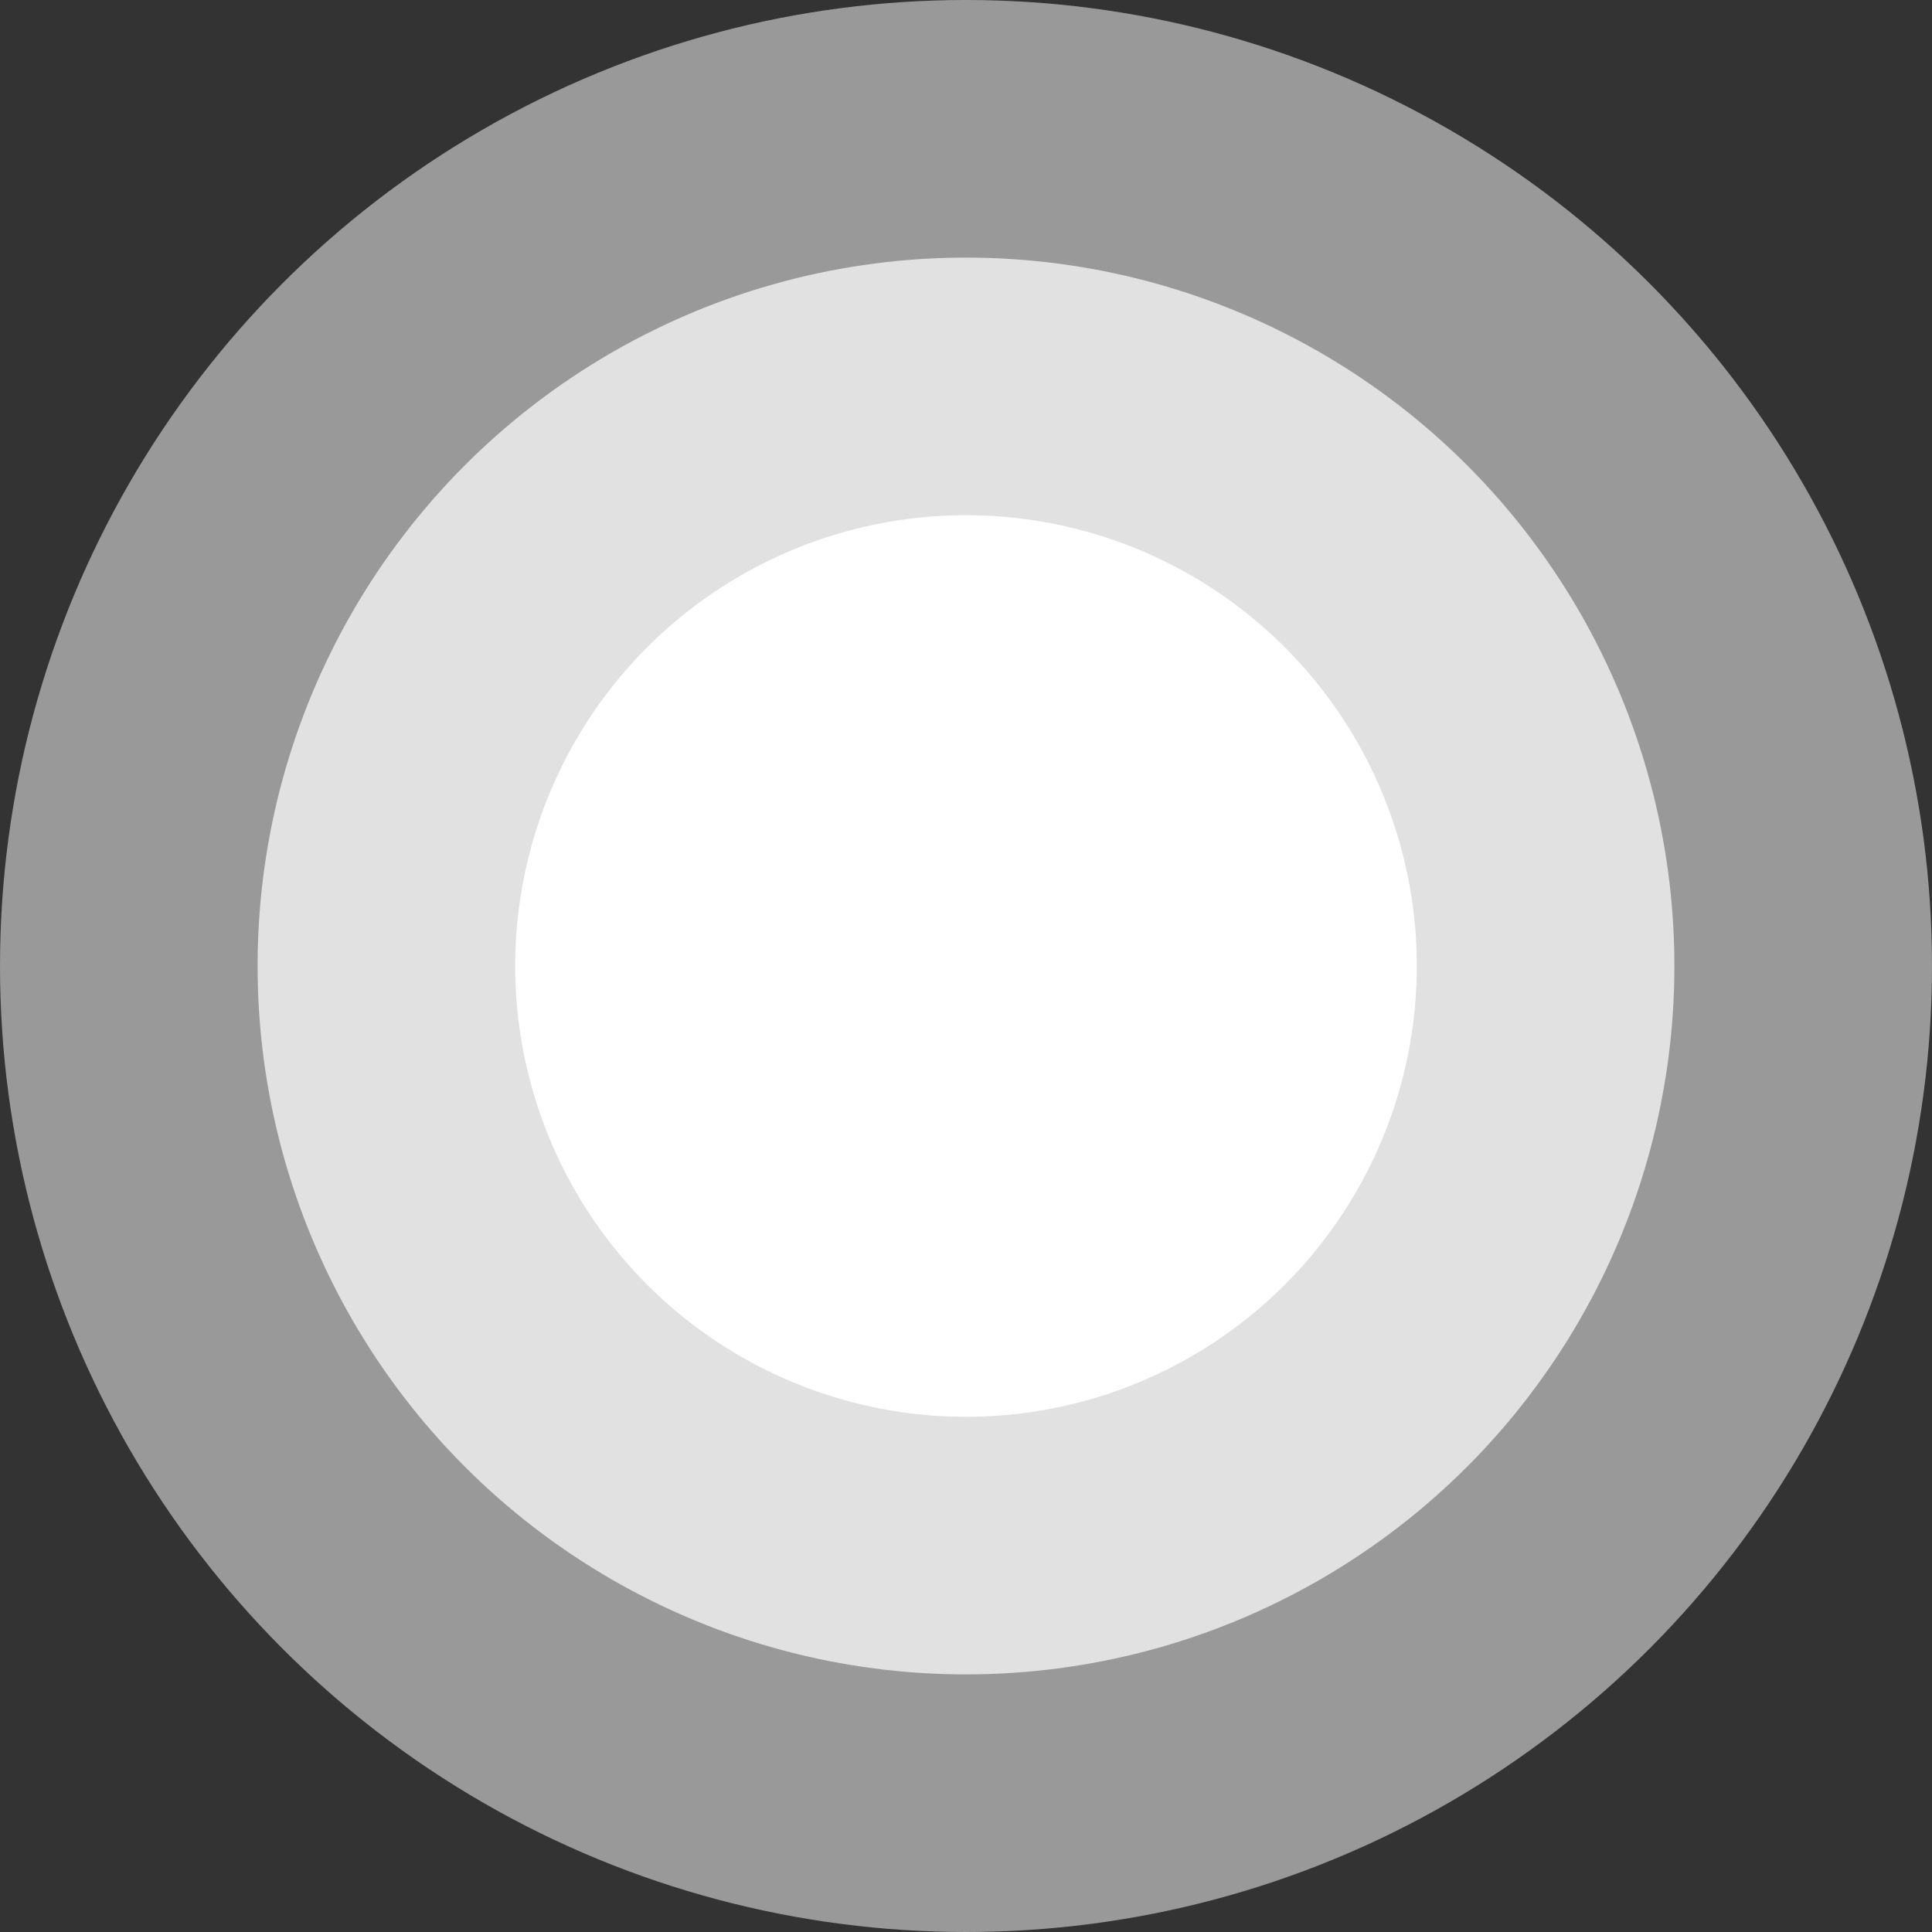 <?xml version="1.0" encoding="UTF-8"?> <svg xmlns="http://www.w3.org/2000/svg" width="15" height="15" viewBox="0 0 15 15" fill="none"><rect x="0" y="0" width="15" height="15" fill="#333333" stroke="none"/><circle cx="7.5" cy="7.5" r="3.5" fill="white"></circle><circle cx="7.5" cy="7.5" r="5.5" fill="white" fill-opacity="0.7"></circle><circle cx="7.5" cy="7.5" r="7.5" fill="white" fill-opacity="0.5"></circle></svg> 